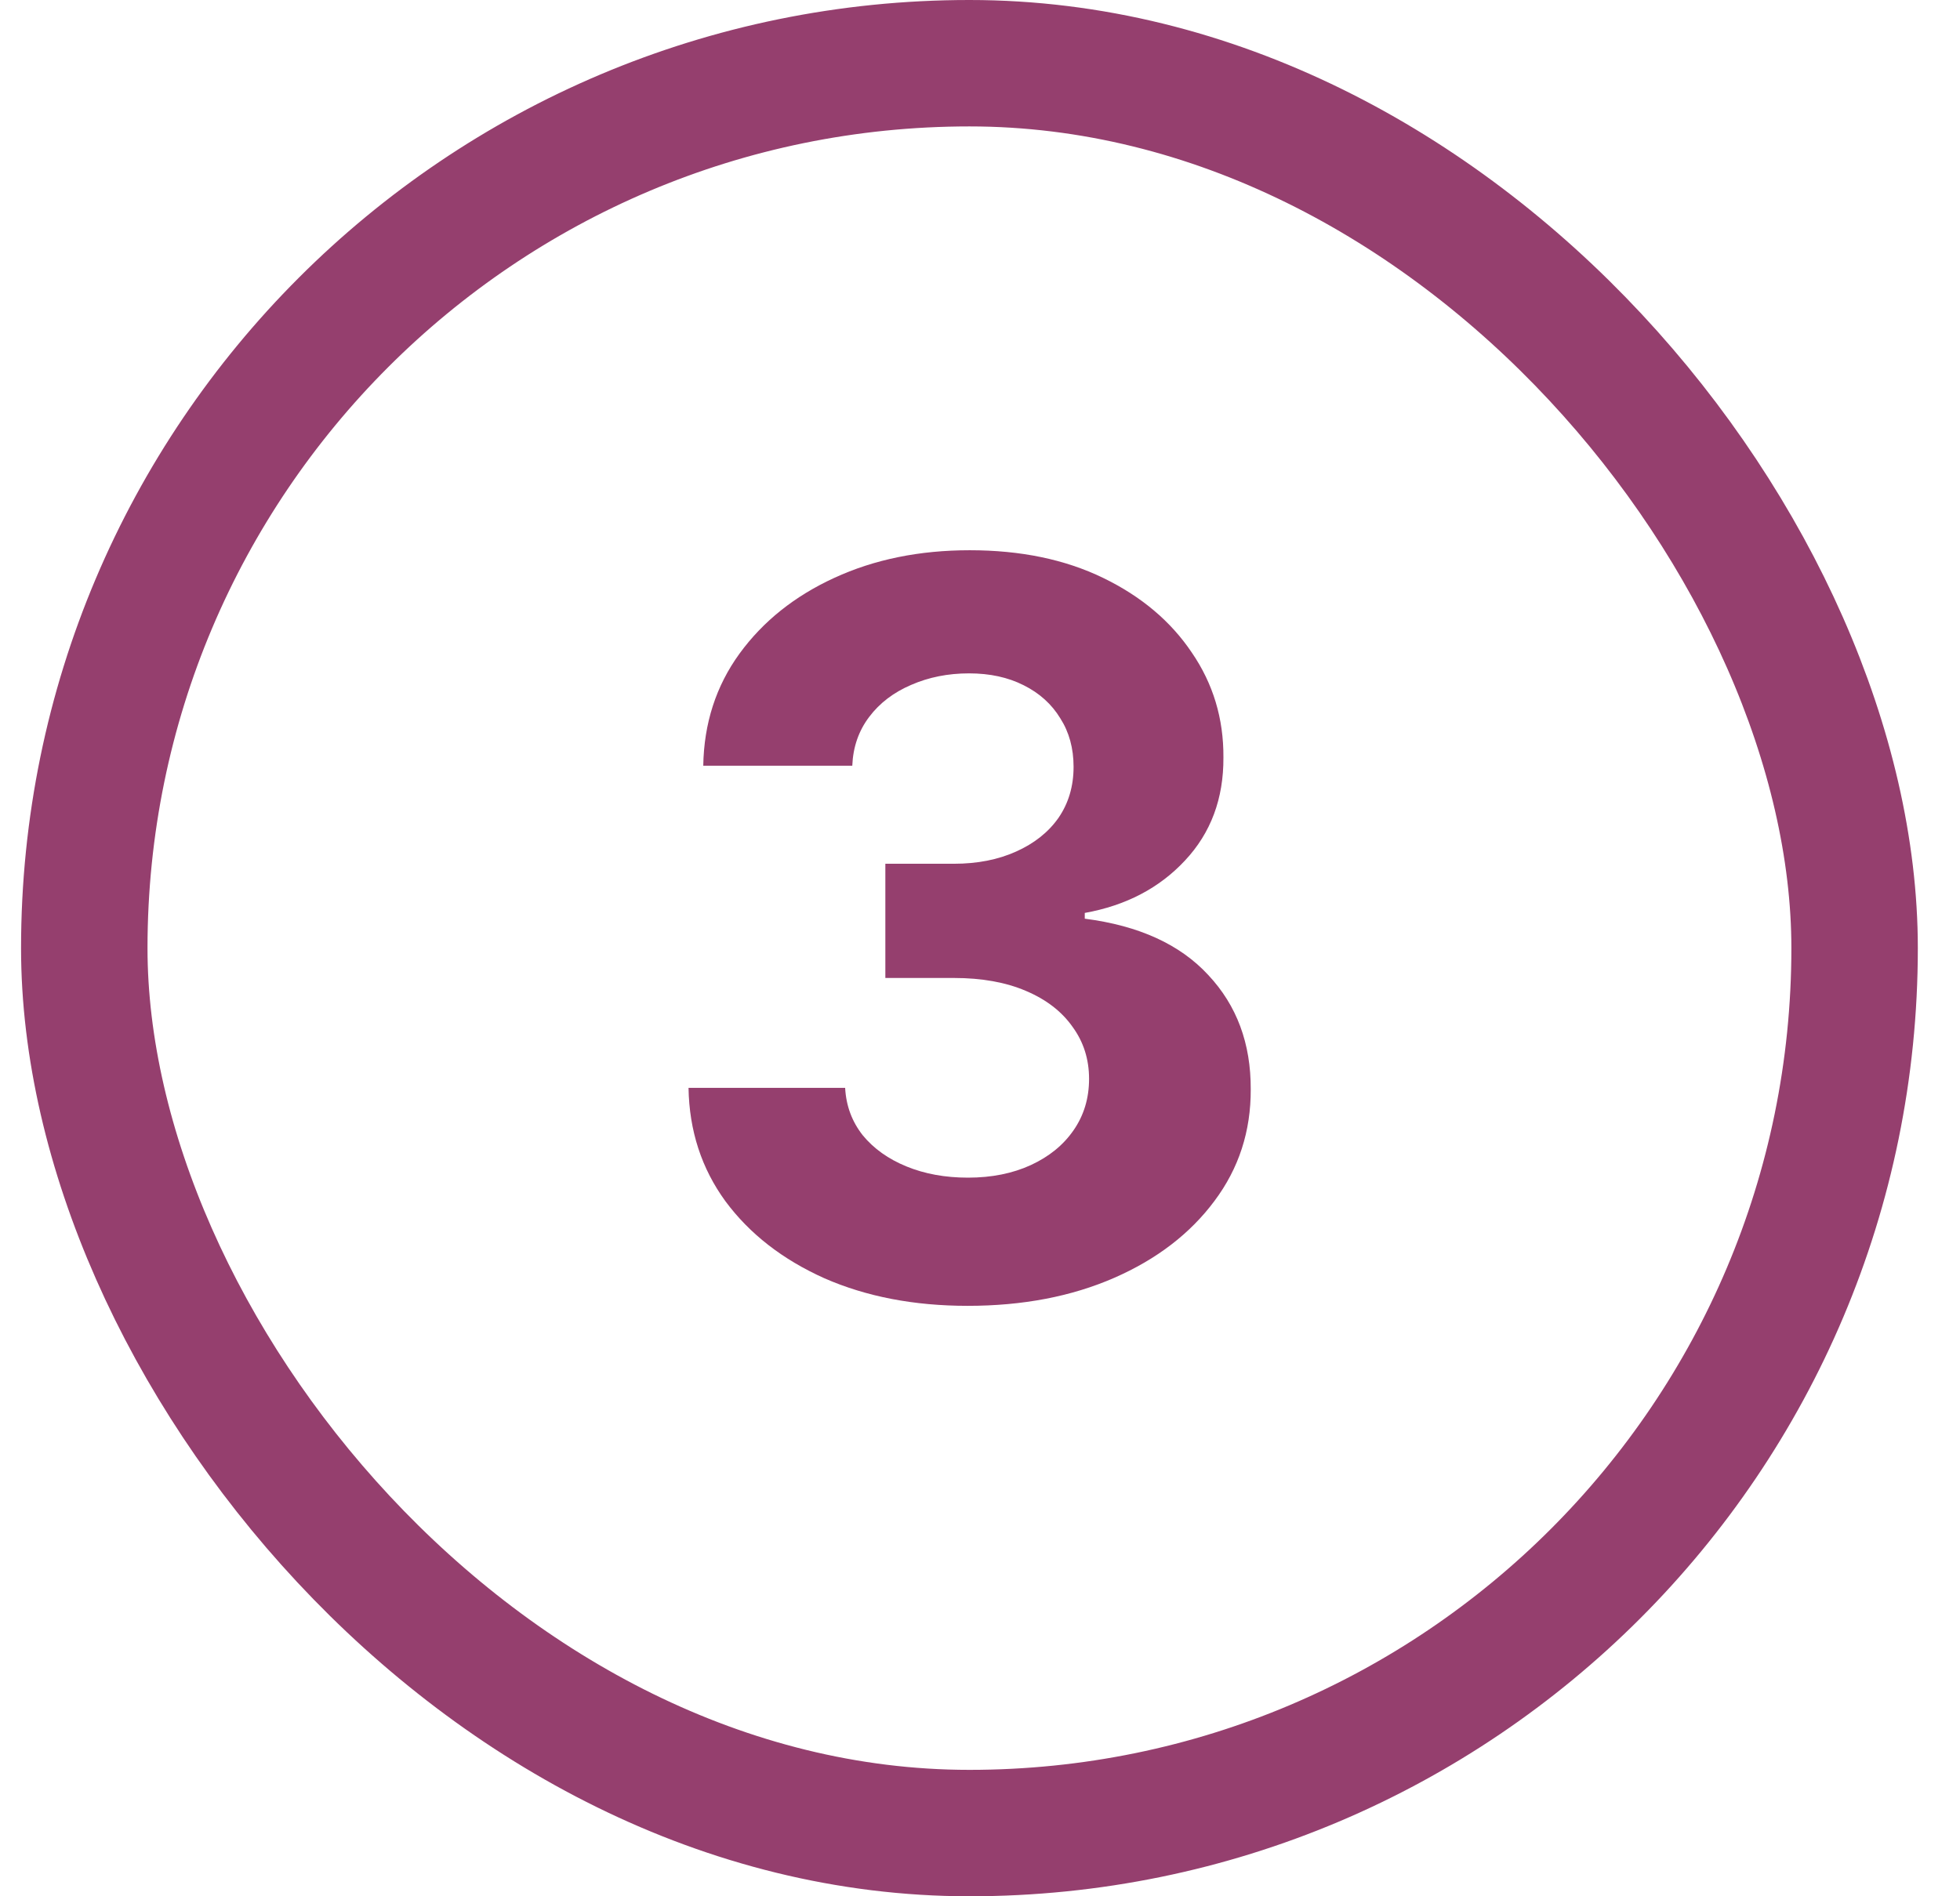 <svg xmlns="http://www.w3.org/2000/svg" fill="none" viewBox="0 0 31 30" height="30" width="31">
<rect stroke-width="2" stroke="#953F6E" rx="14" height="28" width="28" y="1" x="1.333"></rect>
<path fill="#953F6E" d="M15.304 20.659C14.456 20.659 13.7 20.513 13.037 20.222C12.378 19.926 11.857 19.521 11.475 19.006C11.096 18.487 10.901 17.888 10.89 17.21H13.367C13.382 17.494 13.475 17.744 13.645 17.96C13.819 18.172 14.051 18.337 14.338 18.454C14.626 18.572 14.95 18.631 15.31 18.631C15.685 18.631 16.017 18.564 16.304 18.432C16.592 18.299 16.818 18.116 16.98 17.881C17.143 17.646 17.225 17.375 17.225 17.068C17.225 16.758 17.138 16.483 16.963 16.244C16.793 16.002 16.547 15.812 16.225 15.676C15.907 15.54 15.528 15.472 15.088 15.472H14.003V13.665H15.088C15.46 13.665 15.787 13.6 16.071 13.472C16.359 13.343 16.583 13.165 16.742 12.938C16.901 12.706 16.98 12.438 16.98 12.131C16.98 11.839 16.91 11.583 16.77 11.364C16.634 11.14 16.441 10.966 16.191 10.841C15.944 10.716 15.657 10.653 15.327 10.653C14.994 10.653 14.689 10.714 14.412 10.835C14.136 10.953 13.914 11.121 13.748 11.341C13.581 11.561 13.492 11.818 13.48 12.114H11.123C11.134 11.443 11.325 10.852 11.696 10.341C12.068 9.83 12.568 9.43 13.196 9.142C13.829 8.85 14.543 8.705 15.338 8.705C16.142 8.705 16.844 8.85 17.446 9.142C18.049 9.434 18.517 9.828 18.85 10.324C19.187 10.816 19.354 11.369 19.35 11.983C19.354 12.634 19.151 13.178 18.742 13.614C18.337 14.049 17.808 14.326 17.157 14.443V14.534C18.013 14.644 18.664 14.941 19.111 15.426C19.562 15.907 19.785 16.509 19.782 17.233C19.785 17.896 19.594 18.485 19.208 19C18.825 19.515 18.297 19.921 17.623 20.216C16.948 20.511 16.176 20.659 15.304 20.659Z"></path>
</svg>
